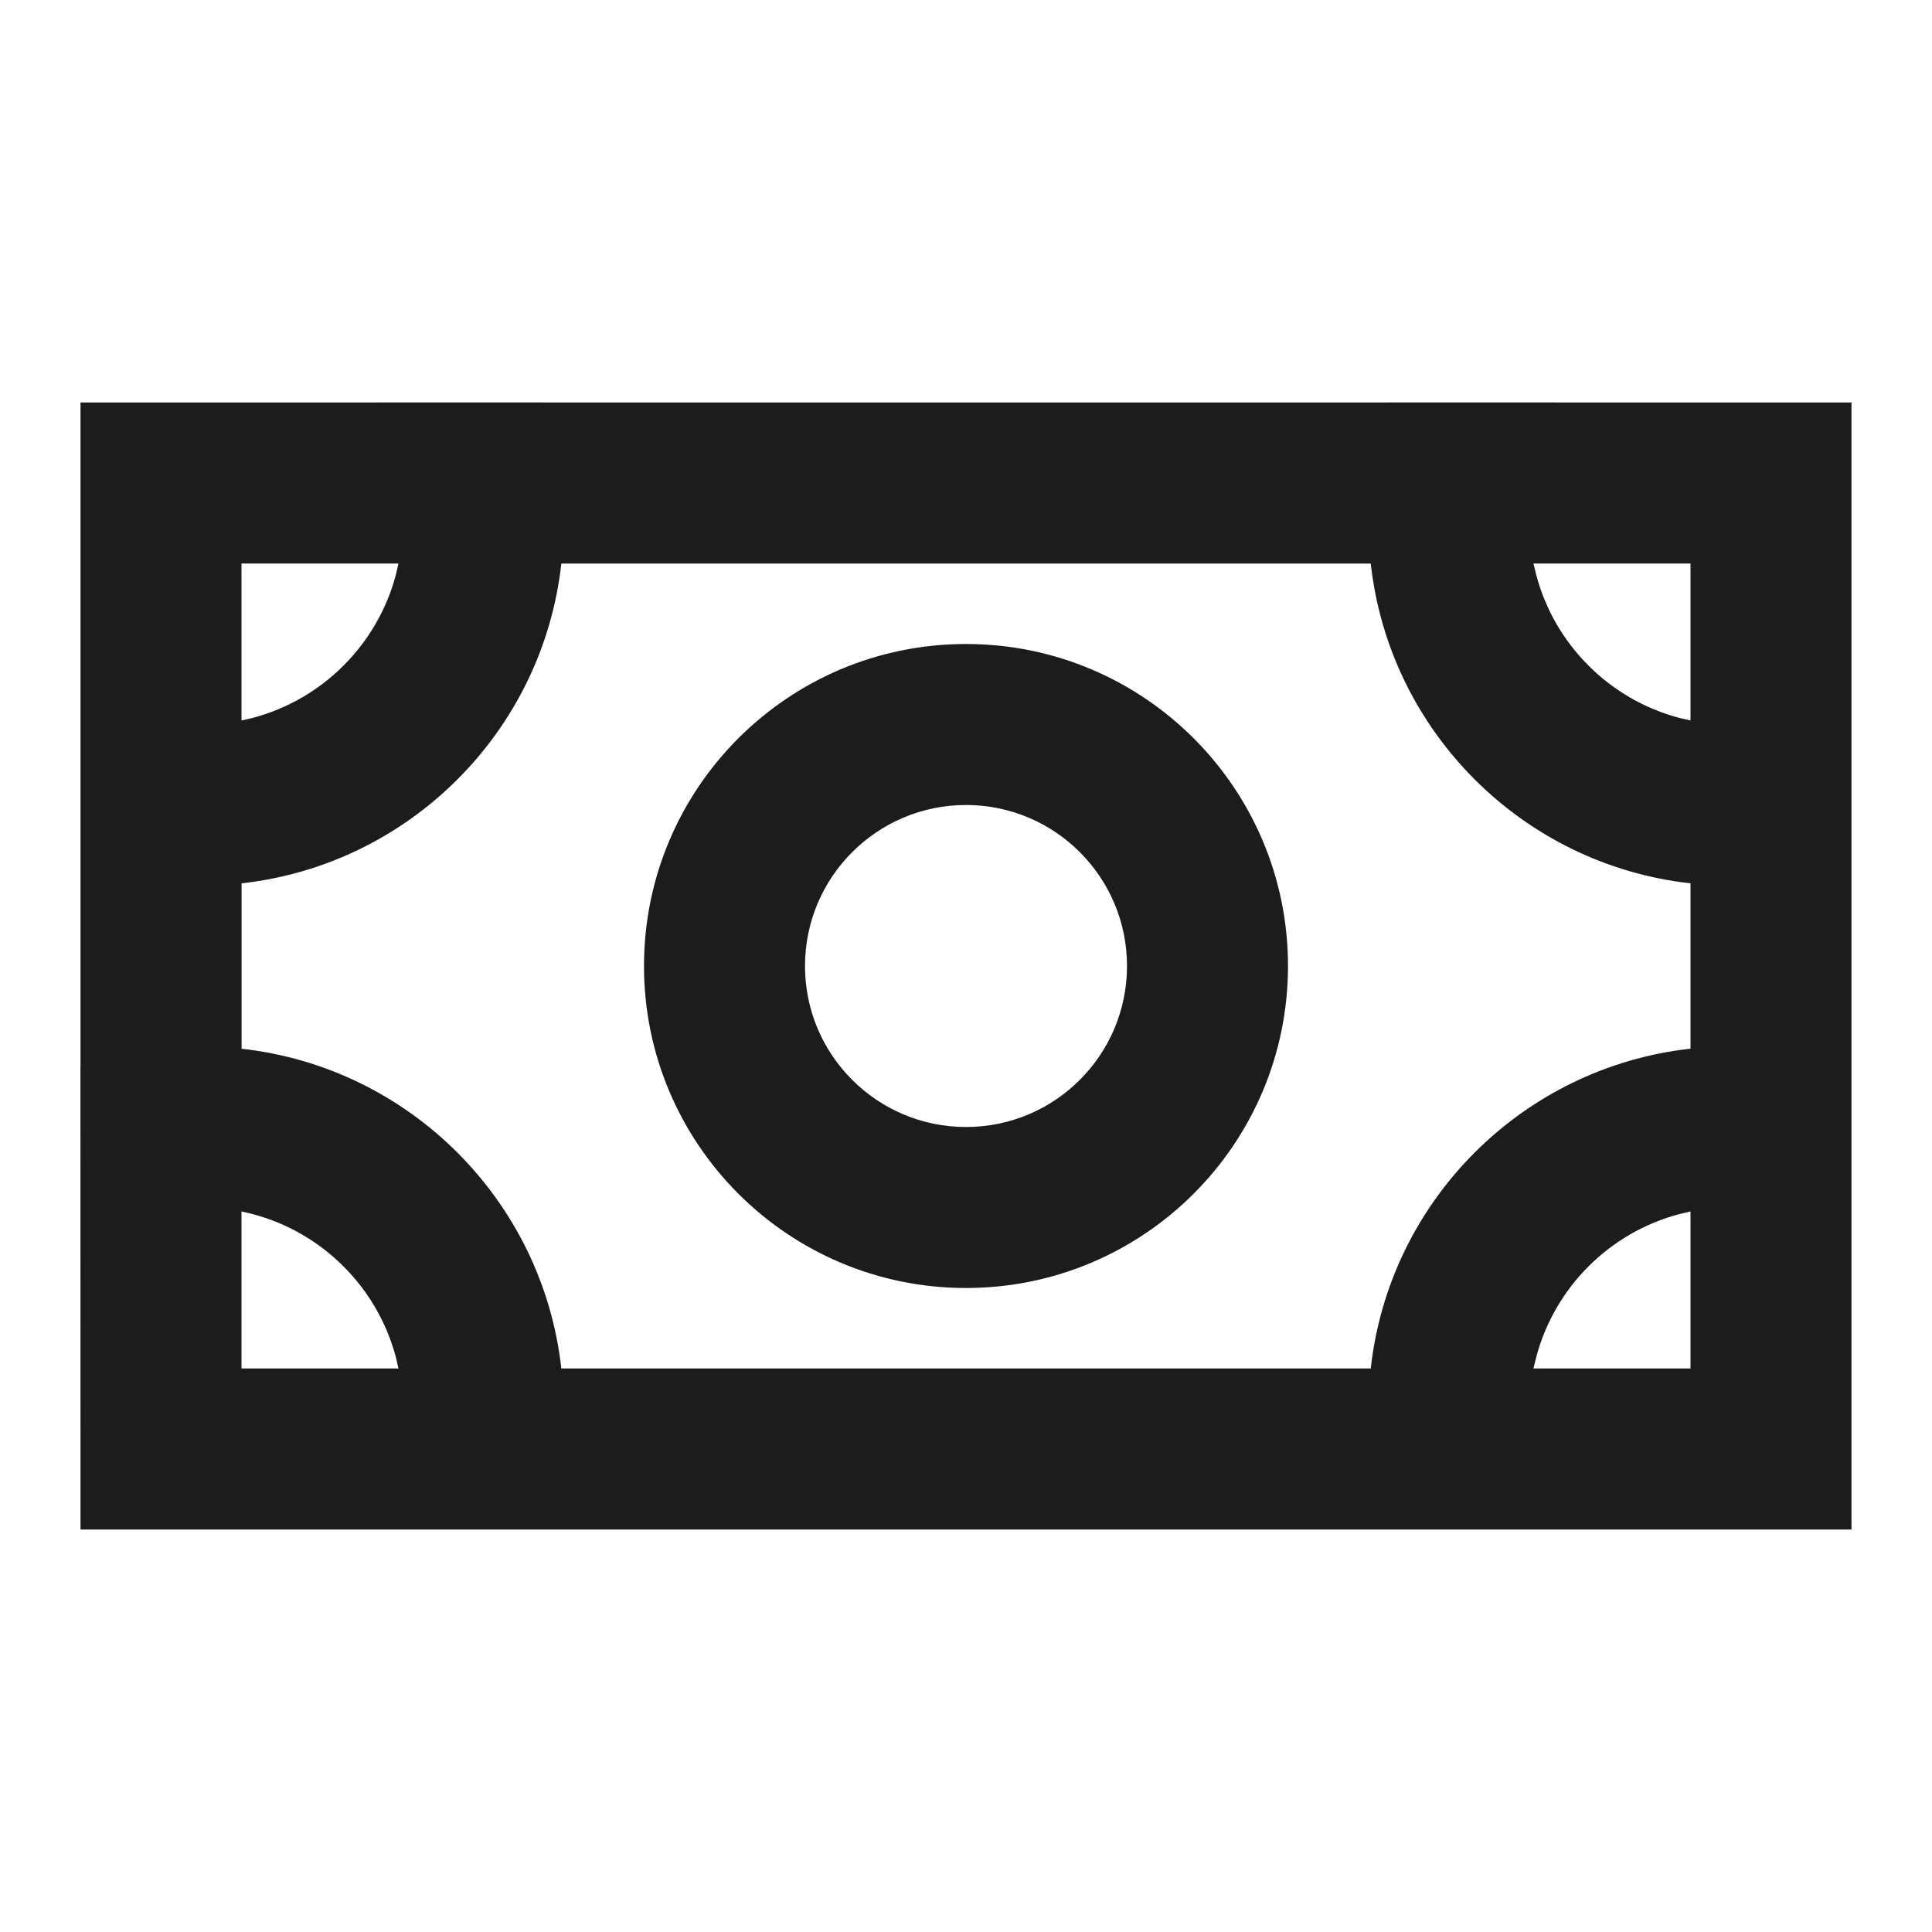<svg width="24" height="24" viewBox="0 0 24 24" fill="none" xmlns="http://www.w3.org/2000/svg">
<path d="M17.257 4.999L23 5V19H1L0.999 13.257L1 13.256L1 10.744L1 5L6.744 4.999L6.743 5H17.256L17.257 4.999ZM3 15.049L3 17H4.95L4.918 16.861C4.689 15.994 4.006 15.311 3.139 15.082L3 15.049ZM17.028 7.001L6.973 7.001C6.742 9.086 5.086 10.742 3.001 10.973L3.001 13.028C5.086 13.258 6.742 14.915 6.973 17L17.028 17C17.258 14.914 18.915 13.258 21 13.027V10.973C18.915 10.742 17.259 9.086 17.028 7.001ZM21 15.049L20.861 15.082C19.994 15.311 19.311 15.994 19.083 16.861L19.049 17H21V15.049ZM12 8C14.209 8 16 9.791 16 12C16 14.209 14.209 16 12 16C9.791 16 8 14.209 8 12C8 9.791 9.791 8 12 8ZM12 10C10.896 10 10 10.896 10 12C10 13.105 10.896 14 12 14C13.105 14 14 13.105 14 12C14 10.896 13.105 10 12 10ZM21 7L19.049 7L19.083 7.139C19.311 8.006 19.994 8.689 20.861 8.918L21 8.95V7ZM4.95 7L3 7L3 8.95L3.139 8.918C4.006 8.689 4.689 8.006 4.918 7.139L4.95 7Z" fill="#1C1C1C"/>
</svg>
